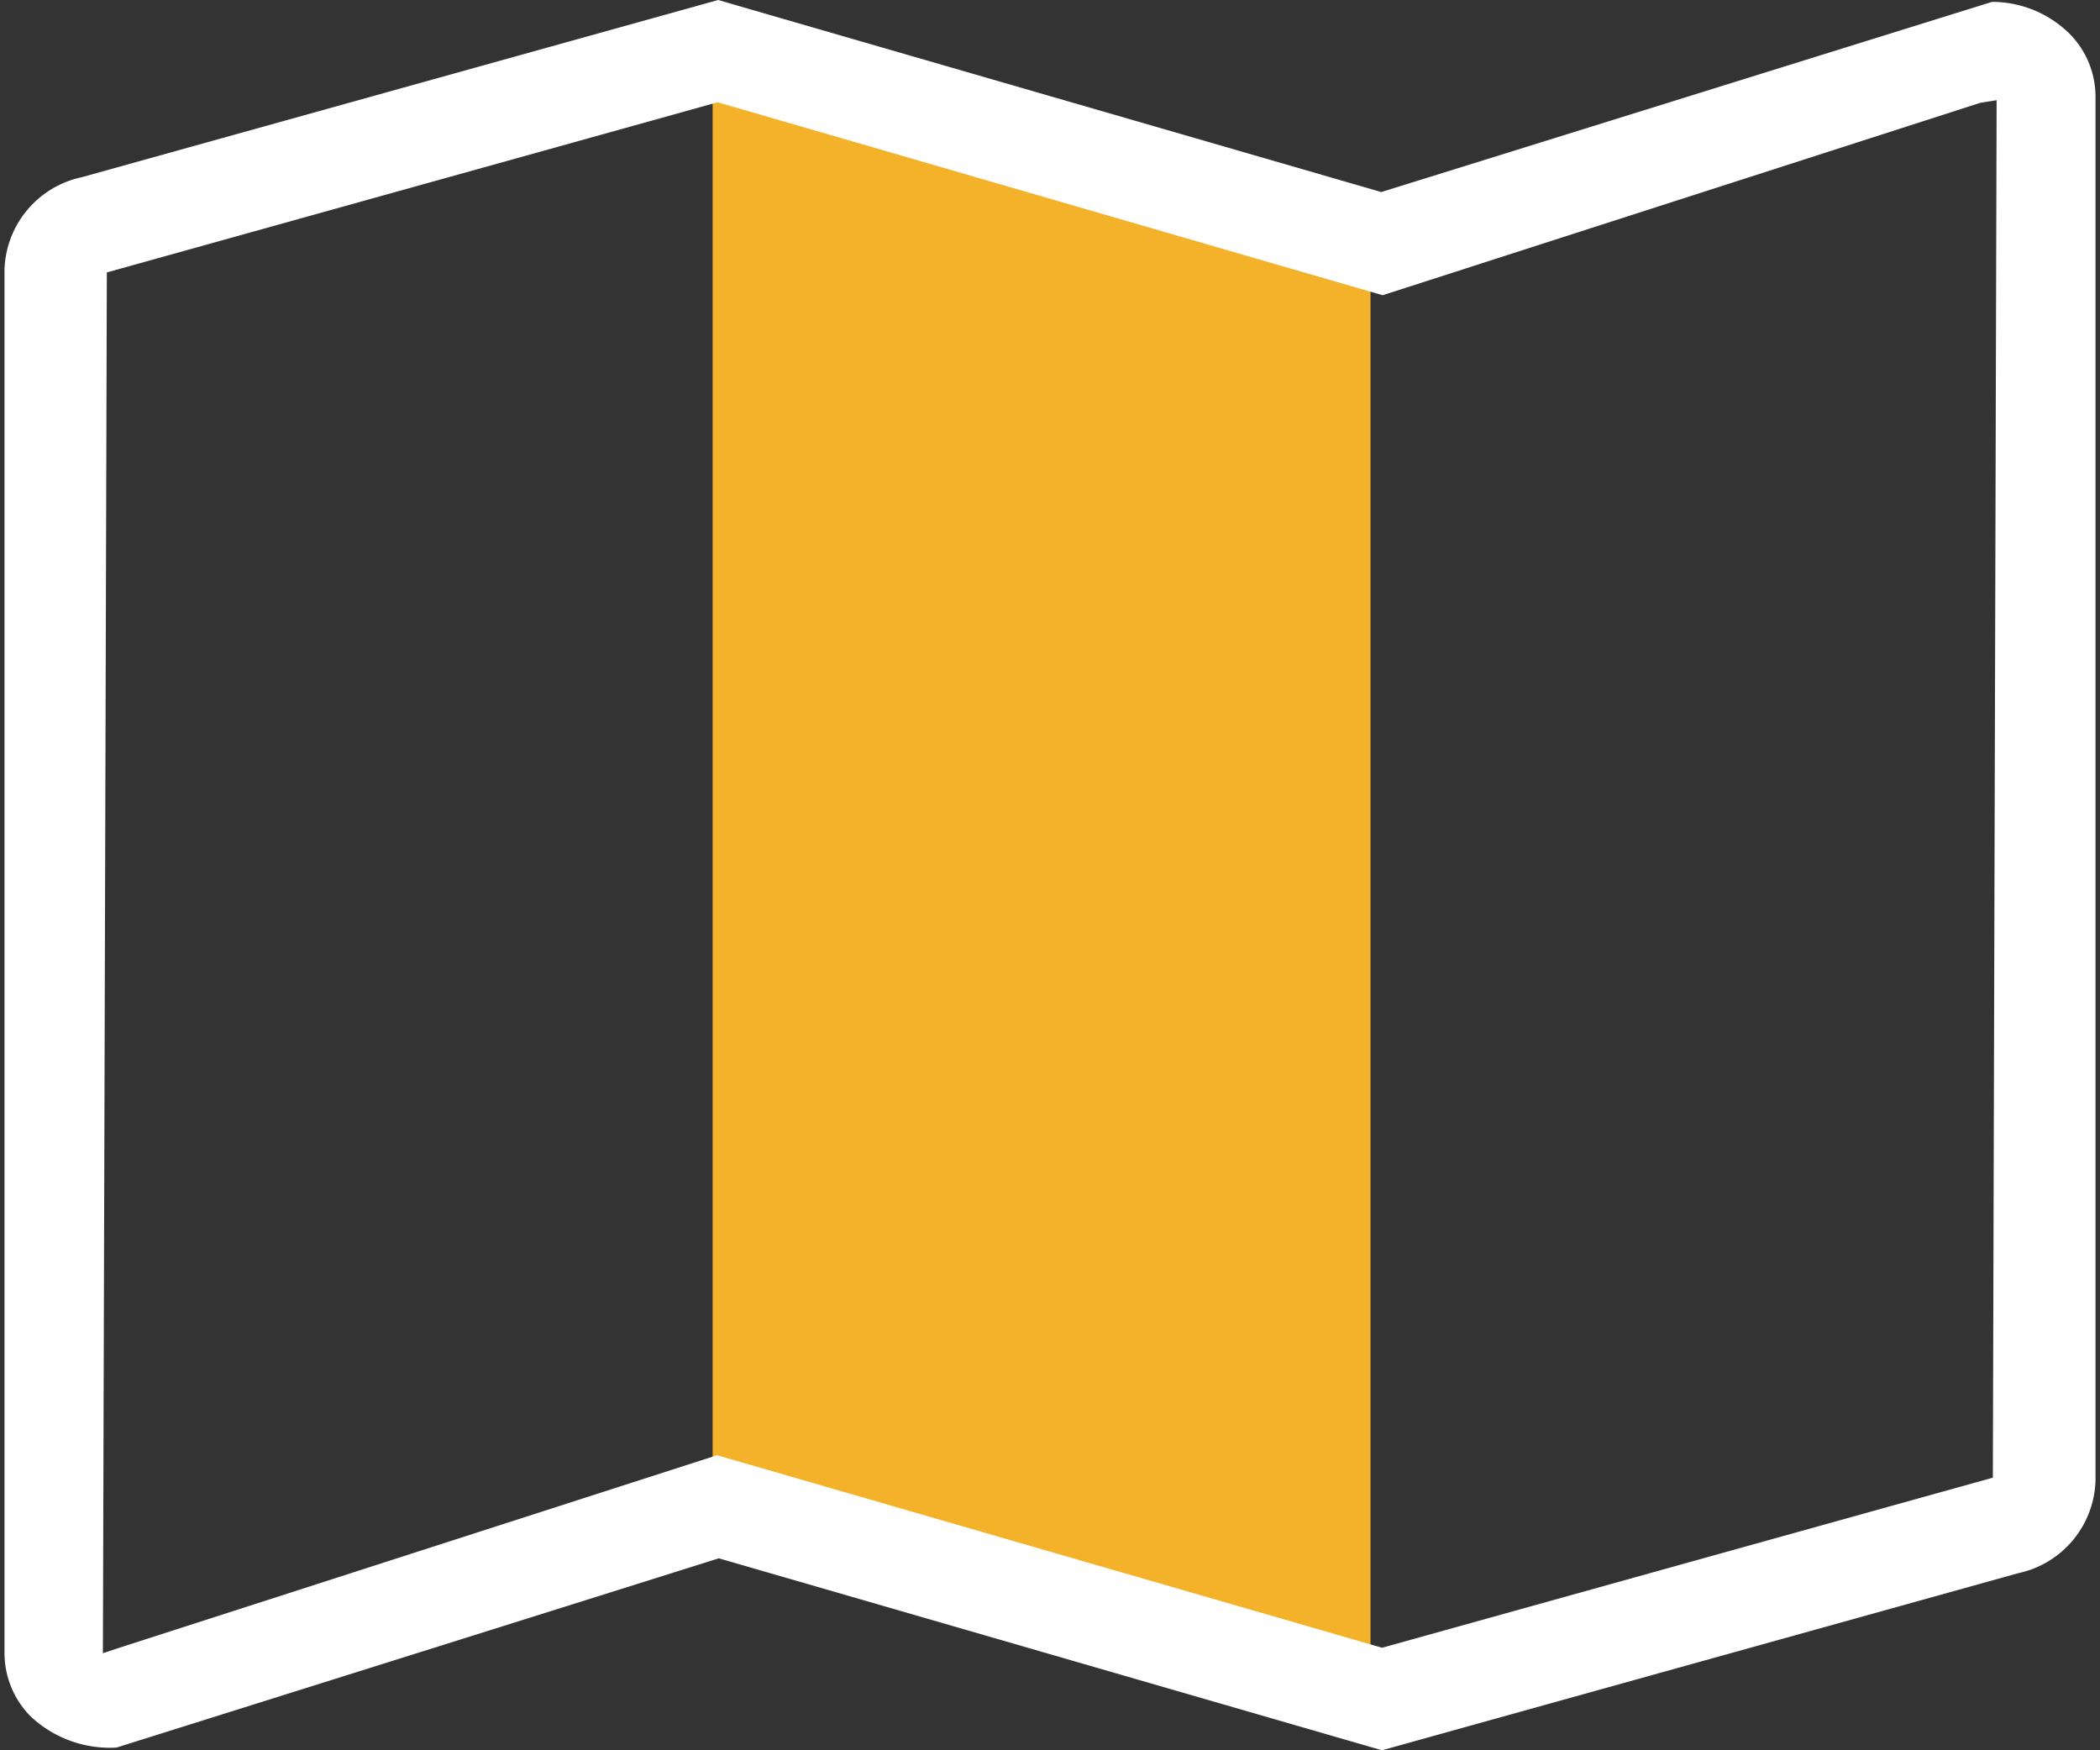 <svg xmlns="http://www.w3.org/2000/svg" xmlns:xlink="http://www.w3.org/1999/xlink" width="48" height="40" viewBox="0 0 48 40"><rect x="0" y="0" width="48" height="40" fill="#333333" stroke="none"/><defs><clipPath id="a"><rect width="48" height="40" transform="translate(102 65)" fill="none"/></clipPath></defs><g transform="translate(-102 -65)" clip-path="url(#a)"><g transform="translate(102.103 65)"><path d="M16.186,1.7v33.1l15.037,4.193V5.774Z" fill="#f3b22a"/><path d="M31.485,40,16.327,35.613,2.56,39.938A2.645,2.645,0,0,1,.6,39.228,2.054,2.054,0,0,1,0,37.765V6.15a2.231,2.231,0,0,1,1.765-2.1L16.312,0,31.47,4.389,45.429.043a2.522,2.522,0,0,1,1.765.721,2.039,2.039,0,0,1,.6,1.465V33.853a2.232,2.232,0,0,1-1.768,2.1ZM16.3,2.337,2.339,6.226l-.09,31.556.375-.125,13.663-4.4,15.2,4.4,13.961-3.887L45.534,2.29l-.372.059L31.5,6.747Z" transform="translate(0)" fill="#fff"/></g></g></svg>